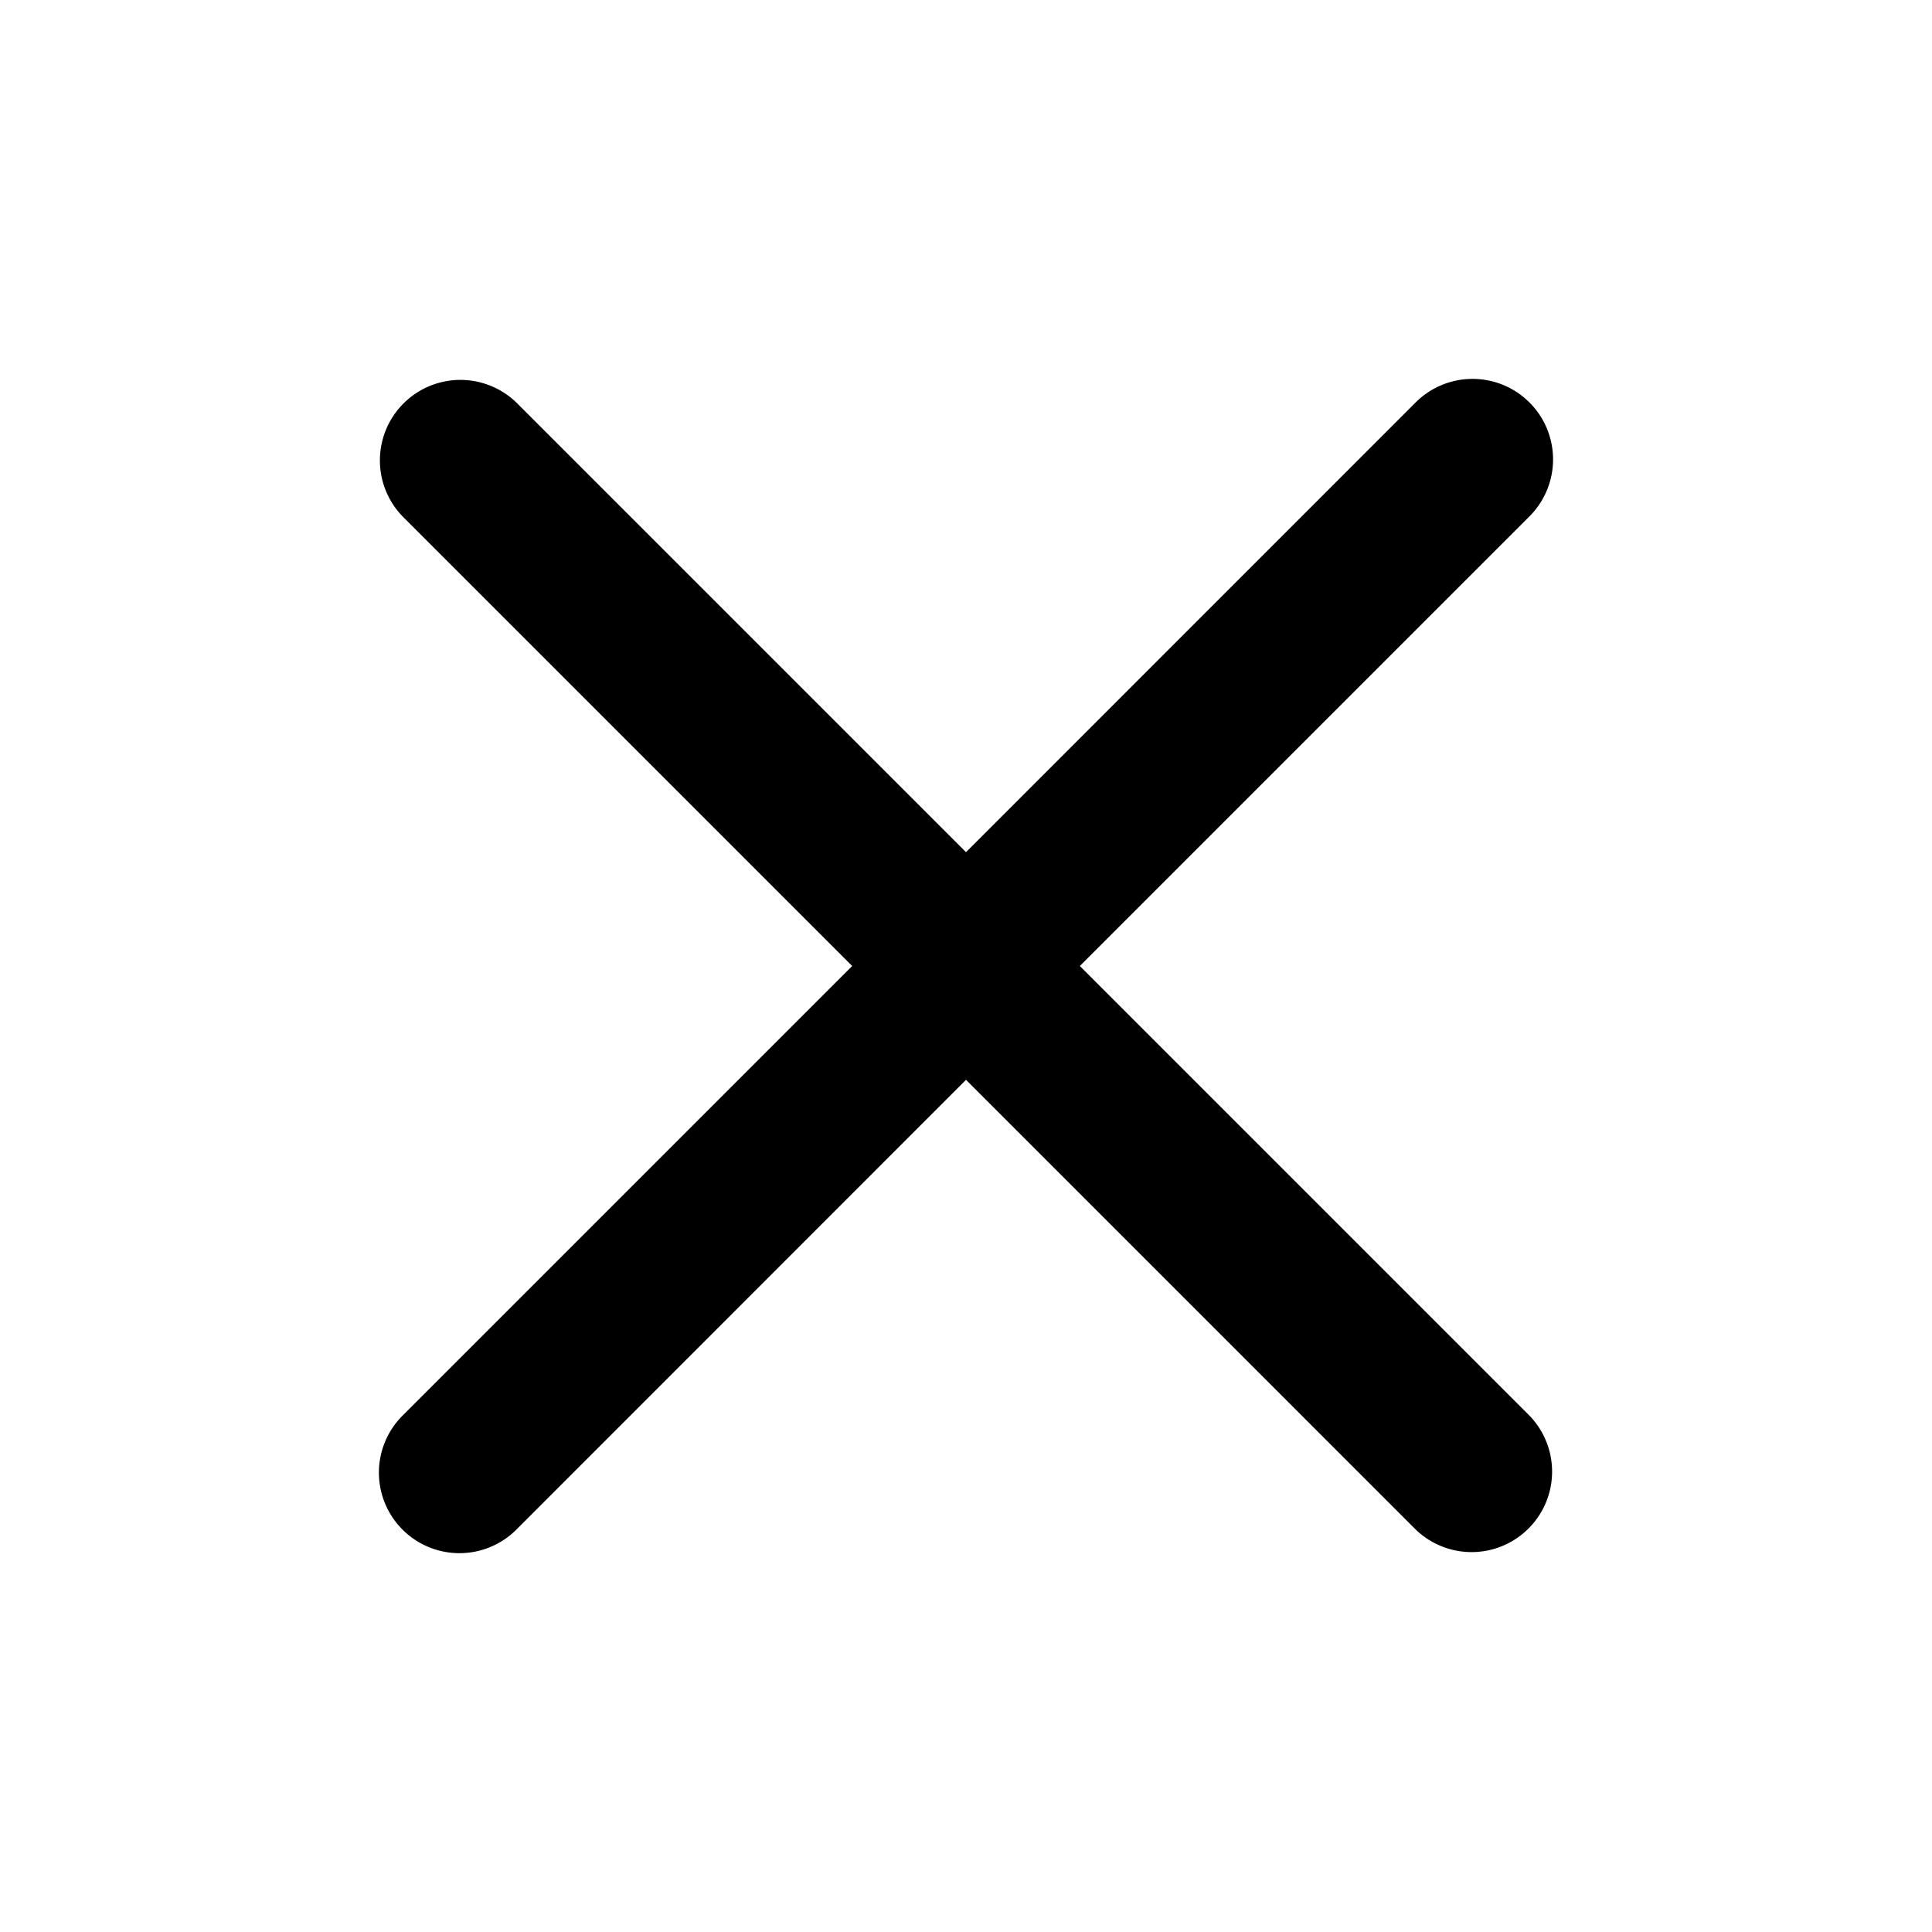 <svg xmlns="http://www.w3.org/2000/svg" version="1.1" xmlns:xlink="http://www.w3.org/1999/xlink" width="512" height="512" x="0" y="0" viewBox="0 0 24 24" style="enable-background:new 0 0 512 512" xml:space="preserve" class=""><g><path fill="#000000" fill-rule="evenodd" d="M5 17.586a1 1 0 1 0 1.415 1.415L12 13.414 17.586 19A1 1 0 0 0 19 17.586L13.414 12 19 6.414A1 1 0 0 0 17.585 5L12 10.586 6.414 5A1 1 0 0 0 5 6.414L10.586 12z" clip-rule="evenodd" opacity="1" data-original="#000000"></path></g></svg>